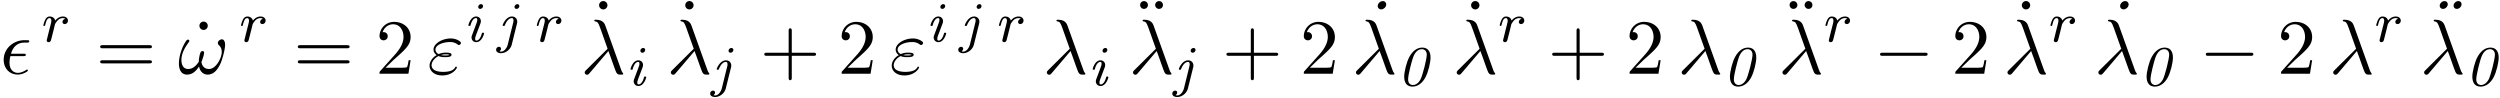 <svg xmlns="http://www.w3.org/2000/svg" xmlns:xlink="http://www.w3.org/1999/xlink" width="586" height="23" viewBox="1872.02 1483.049 350.286 13.748"><defs><path id="g2-0" d="M7.19-2.51c.185 0 .38 0 .38-.217s-.195-.218-.38-.218H1.286c-.185 0-.382 0-.382.218s.197.218.382.218z"/><path id="g3-114" d="M1.538-1.1c.088-.343.176-.685.255-1.036.008-.016.064-.247.072-.287.024-.072.223-.398.43-.598.255-.23.526-.27.67-.27.088 0 .231.007.343.103a.47.47 0 0 0-.39.438c0 .176.135.295.31.295.215 0 .454-.175.454-.494 0-.287-.247-.566-.701-.566-.542 0-.909.359-1.076.574-.16-.574-.702-.574-.781-.574-.287 0-.486.183-.614.43a3.2 3.2 0 0 0-.27.79c0 .071.055.103.119.103.103 0 .111-.032.167-.239.096-.39.24-.86.574-.86.207 0 .255.199.255.374 0 .143-.04.295-.104.558-.016.064-.135.534-.167.645L.789-.518c-.032.12-.08.319-.08.35C.71.017.861.08.964.08c.28 0 .335-.223.399-.494z"/><path id="g5-43" d="M4.462-2.51h3.043c.153 0 .36 0 .36-.217s-.207-.218-.36-.218H4.462V-6c0-.153 0-.36-.218-.36s-.219.207-.219.36v3.055H.971c-.153 0-.36 0-.36.218s.207.218.36.218h3.054V.545c0 .153 0 .36.219.36s.218-.207.218-.36z"/><path id="g5-50" d="m1.385-.84 1.157-1.124c1.702-1.505 2.356-2.094 2.356-3.185 0-1.244-.982-2.116-2.313-2.116a2.016 2.016 0 0 0-2.04 1.974c0 .611.546.611.579.611.185 0 .567-.13.567-.578a.55.55 0 0 0-.578-.567c-.088 0-.11 0-.142.01.25-.709.84-1.112 1.473-1.112.992 0 1.461.883 1.461 1.778 0 .873-.545 1.734-1.145 2.41L.665-.403c-.12.12-.12.142-.12.404h4.048l.305-1.898h-.273c-.054.327-.13.807-.24.97C4.31-.84 3.59-.84 3.35-.84z"/><path id="g5-61" d="M7.495-3.567c.163 0 .37 0 .37-.218s-.207-.219-.36-.219H.971c-.153 0-.36 0-.36.219s.207.218.37.218zm.01 2.116c.153 0 .36 0 .36-.218s-.207-.218-.37-.218H.982c-.164 0-.371 0-.371.218s.207.218.36.218z"/><path id="g5-95" d="M2.095-6.72a.583.583 0 0 0-1.167 0 .583.583 0 0 0 1.167 0"/><path id="g5-127" d="M2.215-6.753a.554.554 0 0 0-.546-.545c-.305 0-.545.24-.545.545s.24.546.545.546a.554.554 0 0 0 .546-.546m2.105 0a.54.54 0 0 0-.545-.545c-.328 0-.546.283-.546.545s.218.546.546.546a.54.54 0 0 0 .545-.546"/><path id="g4-15" d="M3.25-2.465c.175 0 .372 0 .372-.186 0-.153-.131-.153-.317-.153H1.538c.262-.927.873-1.56 1.866-1.56h.338c.185 0 .36 0 .36-.185 0-.153-.142-.153-.327-.153h-.382c-1.418 0-2.88 1.091-2.88 2.76C.513-.742 1.33.12 2.487.12c.71 0 1.418-.436 1.418-.556 0-.033-.01-.153-.109-.153-.021 0-.043 0-.141.065-.339.219-.742.404-1.146.404-.633 0-1.178-.458-1.178-1.418 0-.382.087-.797.12-.927z"/><path id="g4-21" d="M3.895-3.185C4.342-2.04 4.865-.371 5.04-.12c.175.24.284.24.578.24h.24c.11-.01.12-.076.12-.11s-.022-.054-.054-.097c-.11-.12-.175-.284-.251-.502L3.447-6.796c-.229-.633-.818-.775-1.33-.775-.055 0-.197 0-.197.12 0 .087.087.11.098.11.36.065.437.13.71.872l1.057 2.967-3.01 2.99c-.131.13-.197.196-.197.337 0 .186.153.317.327.317s.273-.12.36-.23z"/><path id="g4-33" d="M6.6-4.058c0-.491-.196-.764-.436-.764-.284 0-.579.262-.579.513 0 .109.055.229.164.327.186.164.382.458.382.917 0 .436-.207 1.058-.546 1.56-.327.469-.73.84-1.243.84-.622 0-.96-.393-1.058-.982.12-.284.37-.982.37-1.288 0-.13-.054-.24-.196-.24-.087 0-.207.022-.294.186-.12.218-.251.927-.251 1.32-.36.513-.797 1.004-1.484 1.004C.71-.665.48-1.31.48-1.92c0-1.364 1.113-2.51 1.113-2.65a.2.2 0 0 0-.208-.208c-.141 0-.218.142-.283.24C.545-3.731.13-2.433.13-1.44.13-.687.38.12 1.276.12c.775 0 1.288-.545 1.68-1.145.099.632.524 1.145 1.2 1.145.851 0 1.375-.665 1.768-1.484.261-.534.676-2.018.676-2.694"/><path id="g4-34" d="M1.538-2.476c.36.152.677.152.938.152.284 0 .884 0 .884-.338 0-.262-.382-.294-.796-.294a2.4 2.4 0 0 0-1.015.207c-.25-.131-.436-.338-.436-.633 0-.665 1.069-1.058 2.05-1.058.175 0 .568 0 1.004.305.12.088.142.11.218.11.142 0 .295-.142.295-.295 0-.207-.665-.622-1.407-.622-1.255 0-2.433.731-2.433 1.56 0 .47.393.742.436.775-.643.36-.992.97-.992 1.472C.284-.425.905.24 2.062.24c1.44 0 2.05-.96 2.05-1.124 0-.065-.054-.109-.12-.109-.054 0-.087.044-.108.077-.153.25-.415.654-1.724.654C1.495-.262.567-.425.567-1.2c0-.37.306-.95.971-1.276m.36-.142c.251-.087.48-.098.666-.098.272 0 .316.01.512.065-.163.076-.185.087-.6.087-.24 0-.37 0-.578-.054"/><path id="g0-48" d="M4.663-3.89c0-.254 0-1.41-1.164-1.41-.678 0-1.3.414-1.777 1.26-.423.748-.75 2.16-.75 2.813 0 .326.04 1.394 1.172 1.394.781 0 1.41-.566 1.785-1.259.43-.781.734-2.144.734-2.797M2.2-.055c-.383 0-.678-.27-.678-.789 0-.71.55-2.646.63-2.885.104-.319.43-1.347 1.3-1.347.334 0 .684.223.684.773 0 .622-.597 2.95-.884 3.475-.343.622-.773.773-1.052.773"/><path id="g0-105" d="M2.686-4.965c0-.2-.144-.28-.279-.28-.175 0-.39.16-.39.383 0 .192.135.28.278.28.176 0 .39-.16.39-.383M2.287-2.44c.064-.175.096-.255.096-.414 0-.439-.327-.662-.661-.662C.964-3.516.638-2.4.638-2.296s.103.103.151.103c.128 0 .136-.024.167-.167.12-.415.367-.933.75-.933.143 0 .175.104.175.247 0 .184-.056.335-.16.614L1.165-.948a1 1 0 0 0-.088.366c0 .367.263.662.67.662.757 0 1.083-1.124 1.083-1.22 0-.103-.111-.103-.151-.103-.128 0-.136.032-.175.167-.144.518-.407.933-.742.933-.151 0-.175-.112-.175-.256 0-.183.048-.318.175-.653z"/><path id="g0-106" d="M2.973-4.965c0-.2-.152-.28-.28-.28a.42.42 0 0 0-.398.383c0 .136.096.28.287.28.2 0 .39-.184.39-.383M1.355.406c-.104.415-.454.997-.94.997-.128 0-.208-.04-.232-.048a.43.43 0 0 0 .223-.35C.406.844.295.732.12.732a.41.41 0 0 0-.399.423c0 .295.303.47.693.47.646 0 1.323-.51 1.499-1.212l.725-2.917a1 1 0 0 0 .04-.279c0-.438-.319-.733-.741-.733-.83 0-1.3 1.116-1.3 1.228 0 .095.112.095.152.095.12 0 .128-.024.167-.127.351-.845.758-.973.957-.973.135 0 .239.064.239.351 0 .12-.016.175-.024.215z"/><path id="g1-95" d="M3.95-6.83a.465.465 0 0 0-.492-.468c-.349 0-.698.338-.698.687 0 .24.175.47.49.47.35 0 .7-.339.7-.688"/><path id="g1-127" d="M4.07-6.85a.445.445 0 0 0-.46-.448c-.36 0-.665.338-.665.643 0 .23.164.448.459.448.349 0 .665-.338.665-.644m1.93 0c0-.328-.25-.448-.447-.448-.35 0-.666.316-.666.643a.44.44 0 0 0 .458.448c.306 0 .655-.284.655-.644"/></defs><g id="page1"><use xlink:href="#g4-15" x="1872.02" y="1493.38"/><use xlink:href="#g3-114" x="1877.859" y="1488.876"/><use xlink:href="#g5-61" x="1885.444" y="1493.38"/><use xlink:href="#g5-95" x="1899.035" y="1493.38"/><use xlink:href="#g4-33" x="1896.959" y="1493.38"/><use xlink:href="#g3-114" x="1905.553" y="1488.876"/><use xlink:href="#g5-61" x="1913.137" y="1493.38"/><use xlink:href="#g5-50" x="1924.653" y="1493.38"/><use xlink:href="#g4-34" x="1931.925" y="1493.38"/><use xlink:href="#g0-105" x="1937.012" y="1488.876"/><use xlink:href="#g0-106" x="1941.814" y="1488.876"/><use xlink:href="#g3-114" x="1946.997" y="1488.876"/><use xlink:href="#g5-95" x="1955.036" y="1490.502"/><use xlink:href="#g4-21" x="1953.369" y="1493.38"/><use xlink:href="#g0-105" x="1959.733" y="1495.017"/><use xlink:href="#g5-95" x="1967.106" y="1490.502"/><use xlink:href="#g4-21" x="1965.439" y="1493.38"/><use xlink:href="#g0-106" x="1971.803" y="1495.017"/><use xlink:href="#g5-43" x="1978.497" y="1493.38"/><use xlink:href="#g5-50" x="1989.406" y="1493.38"/><use xlink:href="#g4-34" x="1996.678" y="1493.38"/><use xlink:href="#g0-105" x="2001.765" y="1488.876"/><use xlink:href="#g0-106" x="2006.567" y="1488.876"/><use xlink:href="#g3-114" x="2011.75" y="1488.876"/><use xlink:href="#g4-21" x="2018.122" y="1493.38"/><use xlink:href="#g0-105" x="2024.486" y="1495.017"/><use xlink:href="#g5-127" x="2030.647" y="1490.502"/><use xlink:href="#g4-21" x="2030.192" y="1493.38"/><use xlink:href="#g0-106" x="2036.556" y="1495.017"/><use xlink:href="#g5-43" x="2043.25" y="1493.38"/><use xlink:href="#g5-50" x="2054.159" y="1493.38"/><use xlink:href="#g1-95" x="2062.3" y="1490.502"/><use xlink:href="#g4-21" x="2061.431" y="1493.38"/><use xlink:href="#g0-48" x="2067.795" y="1495.017"/><use xlink:href="#g5-95" x="2077.216" y="1490.502"/><use xlink:href="#g4-21" x="2075.549" y="1493.38"/><use xlink:href="#g3-114" x="2081.913" y="1488.876"/><use xlink:href="#g5-43" x="2088.892" y="1493.38"/><use xlink:href="#g5-50" x="2099.801" y="1493.38"/><use xlink:href="#g4-21" x="2107.074" y="1493.38"/><use xlink:href="#g0-48" x="2113.437" y="1495.017"/><use xlink:href="#g5-127" x="2121.646" y="1490.502"/><use xlink:href="#g4-21" x="2121.192" y="1493.38"/><use xlink:href="#g3-114" x="2127.555" y="1488.876"/><use xlink:href="#g2-0" x="2134.534" y="1493.38"/><use xlink:href="#g5-50" x="2145.443" y="1493.38"/><use xlink:href="#g5-95" x="2154.383" y="1490.502"/><use xlink:href="#g4-21" x="2152.716" y="1493.38"/><use xlink:href="#g3-114" x="2159.08" y="1488.876"/><use xlink:href="#g1-95" x="2166.321" y="1490.502"/><use xlink:href="#g4-21" x="2165.452" y="1493.38"/><use xlink:href="#g0-48" x="2171.816" y="1495.017"/><use xlink:href="#g2-0" x="2180.176" y="1493.38"/><use xlink:href="#g5-50" x="2191.085" y="1493.38"/><use xlink:href="#g4-21" x="2198.358" y="1493.38"/><use xlink:href="#g3-114" x="2204.722" y="1488.876"/><use xlink:href="#g1-127" x="2210.917" y="1490.502"/><use xlink:href="#g4-21" x="2211.095" y="1493.38"/><use xlink:href="#g0-48" x="2217.458" y="1495.017"/></g><script type="text/ecmascript">if(window.parent.postMessage)window.parent.postMessage(&quot;4.2871|439.5|17.25|&quot;+window.location,&quot;*&quot;);</script></svg>